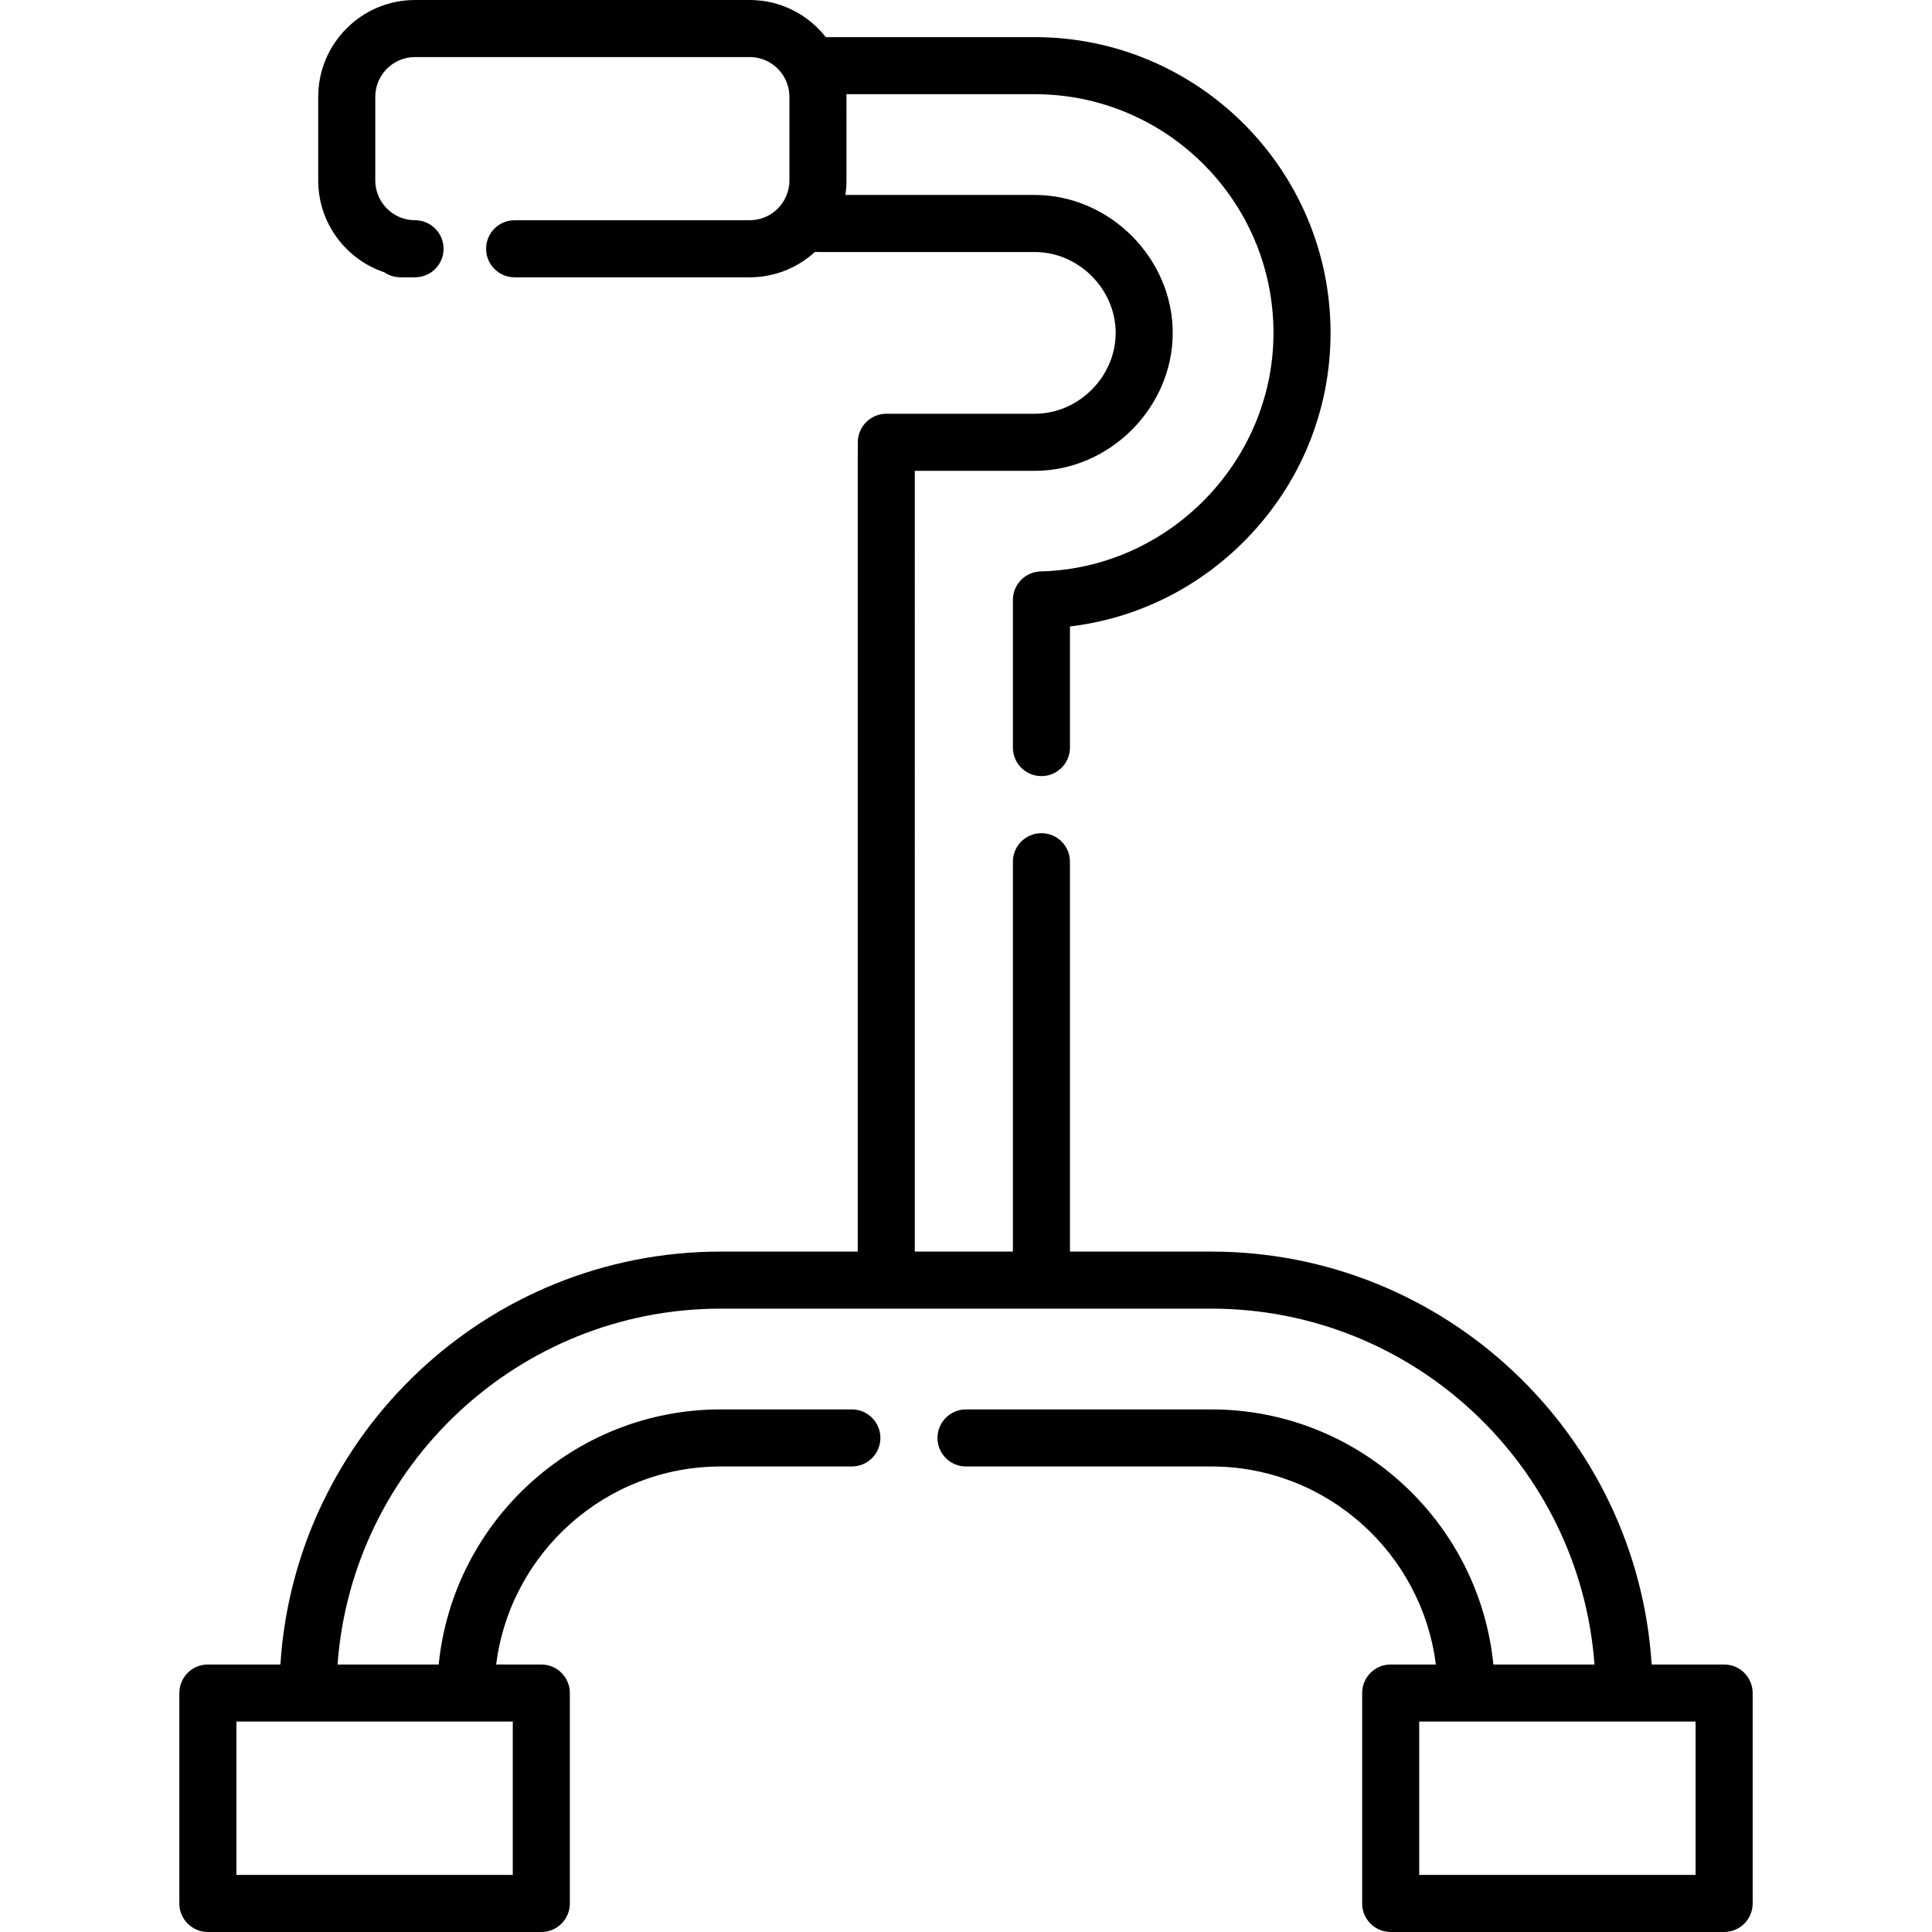 <?xml version="1.0" encoding="iso-8859-1"?>
<!-- Generator: Adobe Illustrator 21.0.0, SVG Export Plug-In . SVG Version: 6.00 Build 0)  -->
<svg xmlns="http://www.w3.org/2000/svg" xmlns:xlink="http://www.w3.org/1999/xlink" version="1.1" id="Capa_1" x="0px" y="0px" viewBox="0 0 507.842 507.842" style="enable-background:new 0 0 507.842 507.842;" xml:space="preserve" width="512" height="512">
<g>
	<path d="M453.201,437.528h-19.048c-3.853-60.496-54.288-108.537-115.74-108.537h-37.167V226.507c0-4.142-3.357-7.5-7.5-7.5   s-7.5,3.358-7.5,7.5v102.484h-25.783V123.759h31.541c19.652,0,36.256-16.603,36.256-36.256c0-19.652-16.604-36.255-36.256-36.255   H222.22c0.187-1.242,0.286-2.513,0.286-3.807V25.452c0-0.232-0.011-0.46-0.018-0.69h49.517c34.596,0,62.741,28.146,62.741,62.741   c0,33.738-27.447,61.864-61.185,62.699c-4.068,0.101-7.314,3.428-7.314,7.497v38.808c0,4.142,3.357,7.5,7.5,7.5s7.5-3.358,7.5-7.5   v-31.834c17.517-2.087,33.744-10.071,46.3-22.911c14.315-14.64,22.199-33.909,22.199-54.259c0-42.866-34.875-77.741-77.741-77.741   h-54.932C212.409,3.825,205.172,0,197.054,0h-87.958C95.062,0,83.644,11.417,83.644,25.452v21.989c0,11.221,7.3,20.77,17.4,24.147   c1.204,0.824,2.66,1.305,4.229,1.305h3.823c4.143,0,7.5-3.358,7.5-7.5s-3.357-7.5-7.5-7.5c-5.764,0-10.452-4.688-10.452-10.452   V25.452c0-5.763,4.688-10.452,10.452-10.452h87.958c3.957,0,7.406,2.211,9.181,5.461c0.062,0.132,0.122,0.265,0.191,0.392   c0.685,1.39,1.08,2.947,1.08,4.599v21.989c0,5.763-4.688,10.452-10.452,10.452h-61.781c-4.143,0-7.5,3.358-7.5,7.5   s3.357,7.5,7.5,7.5h61.781c6.613,0,12.643-2.537,17.173-6.686c0.256,0.026,0.516,0.04,0.779,0.04h56.999   c11.521,0,21.256,9.734,21.256,21.255c0,11.522-9.734,21.256-21.256,21.256h-39.018c-4.143,0-7.5,3.358-7.5,7.5v2.88   c-0.016,0.197-0.023,0.396-0.023,0.598v209.254h-36.024c-61.436,0-111.86,48.017-115.736,108.537H54.641   c-4.143,0-7.5,3.358-7.5,7.5v55.314c0,4.142,3.357,7.5,7.5,7.5h87.648c4.143,0,7.5-3.358,7.5-7.5v-55.314   c0-4.142-3.357-7.5-7.5-7.5h-11.866c3.678-29.303,28.732-52.052,59.016-52.052h34.481c4.143,0,7.5-3.358,7.5-7.5   s-3.357-7.5-7.5-7.5H189.44c-38.552,0-70.357,29.433-74.125,67.052H88.727c3.825-52.219,47.535-93.537,100.714-93.537h43.524   h40.783h44.667c53.165,0,96.866,41.292,100.71,93.537h-26.579c-3.748-37.597-35.563-67.052-74.131-67.052h-64.493   c-4.143,0-7.5,3.358-7.5,7.5s3.357,7.5,7.5,7.5h64.493c30.271,0,55.316,22.728,59.012,52.052h-11.873c-4.142,0-7.5,3.358-7.5,7.5   v55.314c0,4.142,3.358,7.5,7.5,7.5h87.648c4.143,0,7.5-3.358,7.5-7.5v-55.314C460.701,440.886,457.344,437.528,453.201,437.528z    M122.441,452.528h12.349v40.314H62.141v-40.314h18.815H122.441z M445.701,492.842h-72.648v-40.314h12.361H426.9h18.802V492.842z"/>
</g>















</svg>

